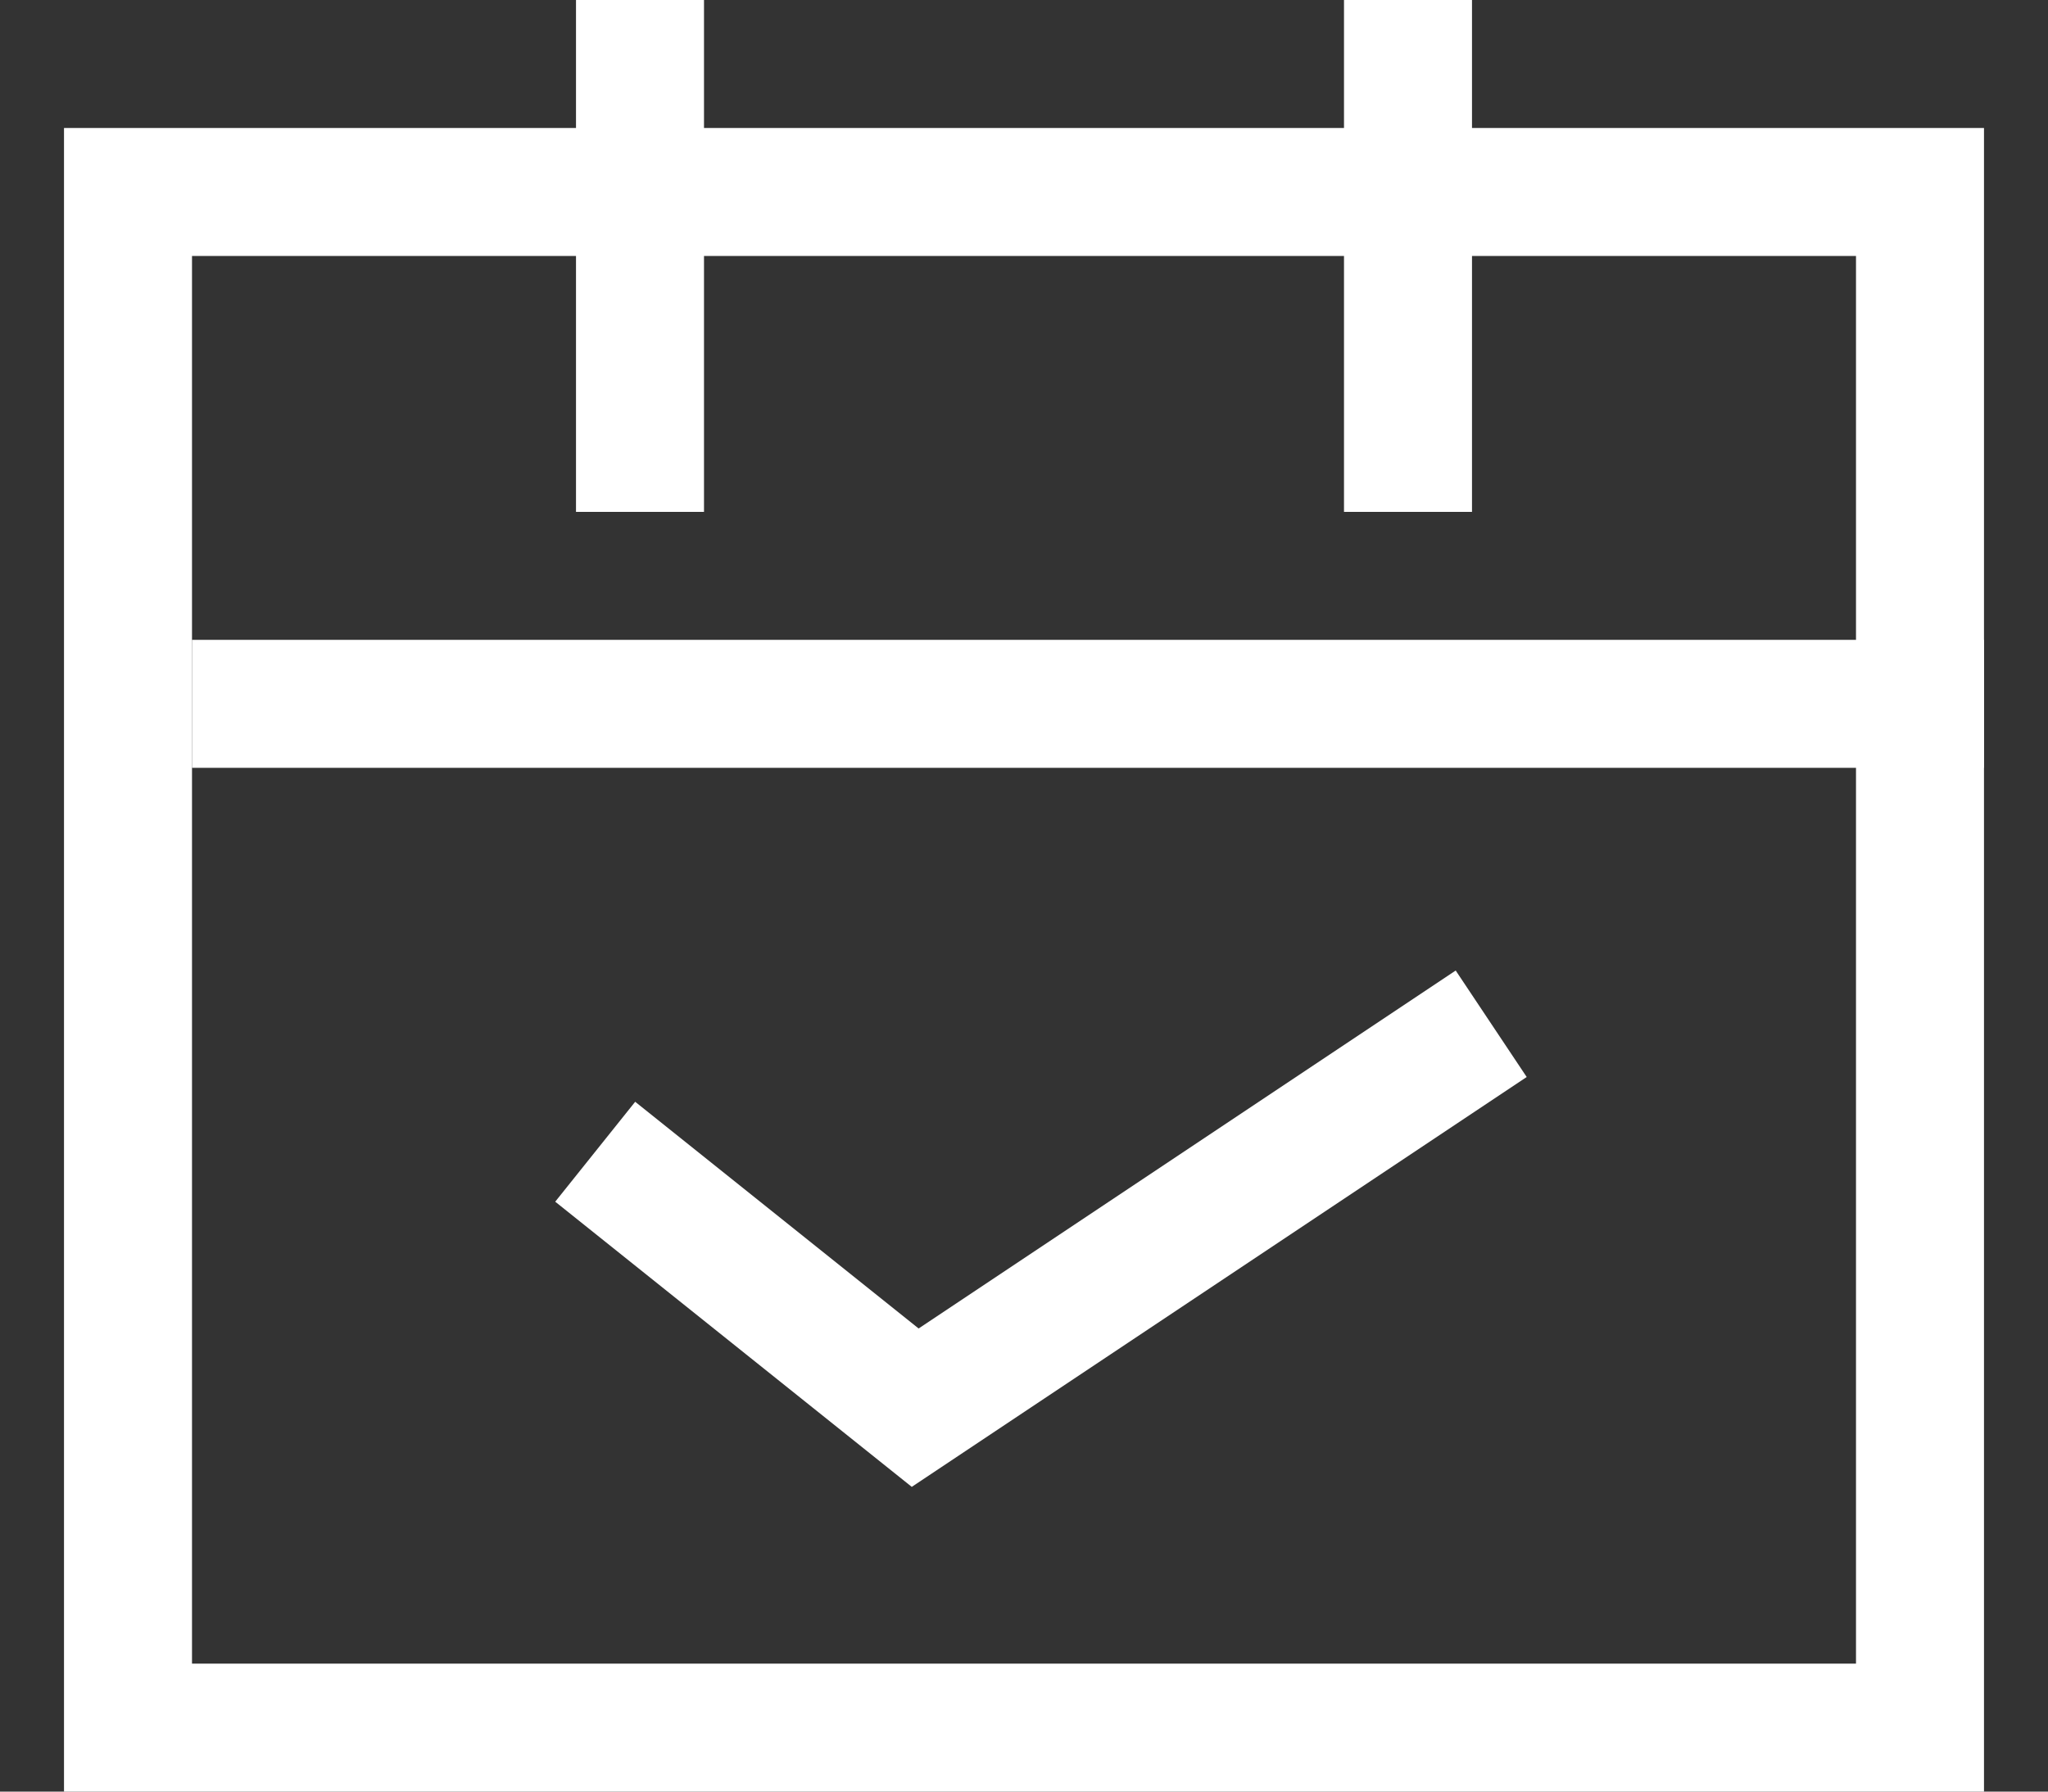 <svg xmlns="http://www.w3.org/2000/svg" viewBox="0 0 16 14">
    <rect x="0" y="0" width="16" height="14" fill="#333333" stroke="none"/>
    <path d="M14.5,2v11H1.5V2h13M15.5,1H.5v13h15V1h0Z" style="fill:#fff"/>
    <line x1="1.5" y1="5.5" x2="15.5" y2="5.5" style="fill:none;stroke:#fff;stroke-miterlimit:10"/>
    <line x1="5" y1="0" x2="5" y2="4" style="fill:none;stroke:#fff;stroke-miterlimit:10"/>
    <line x1="11" y1="0" x2="11" y2="4" style="fill:none;stroke:#fff;stroke-miterlimit:10"/>
    <polyline points="4.65 9 7.15 11 11.65 8" style="fill:none;stroke:#fff;stroke-miterlimit:10"/>
    <rect x=".5" y="0" width="15" height="14" style="fill:none"/>
    <rect width="16" height="14" style="fill:none"/>
</svg>
